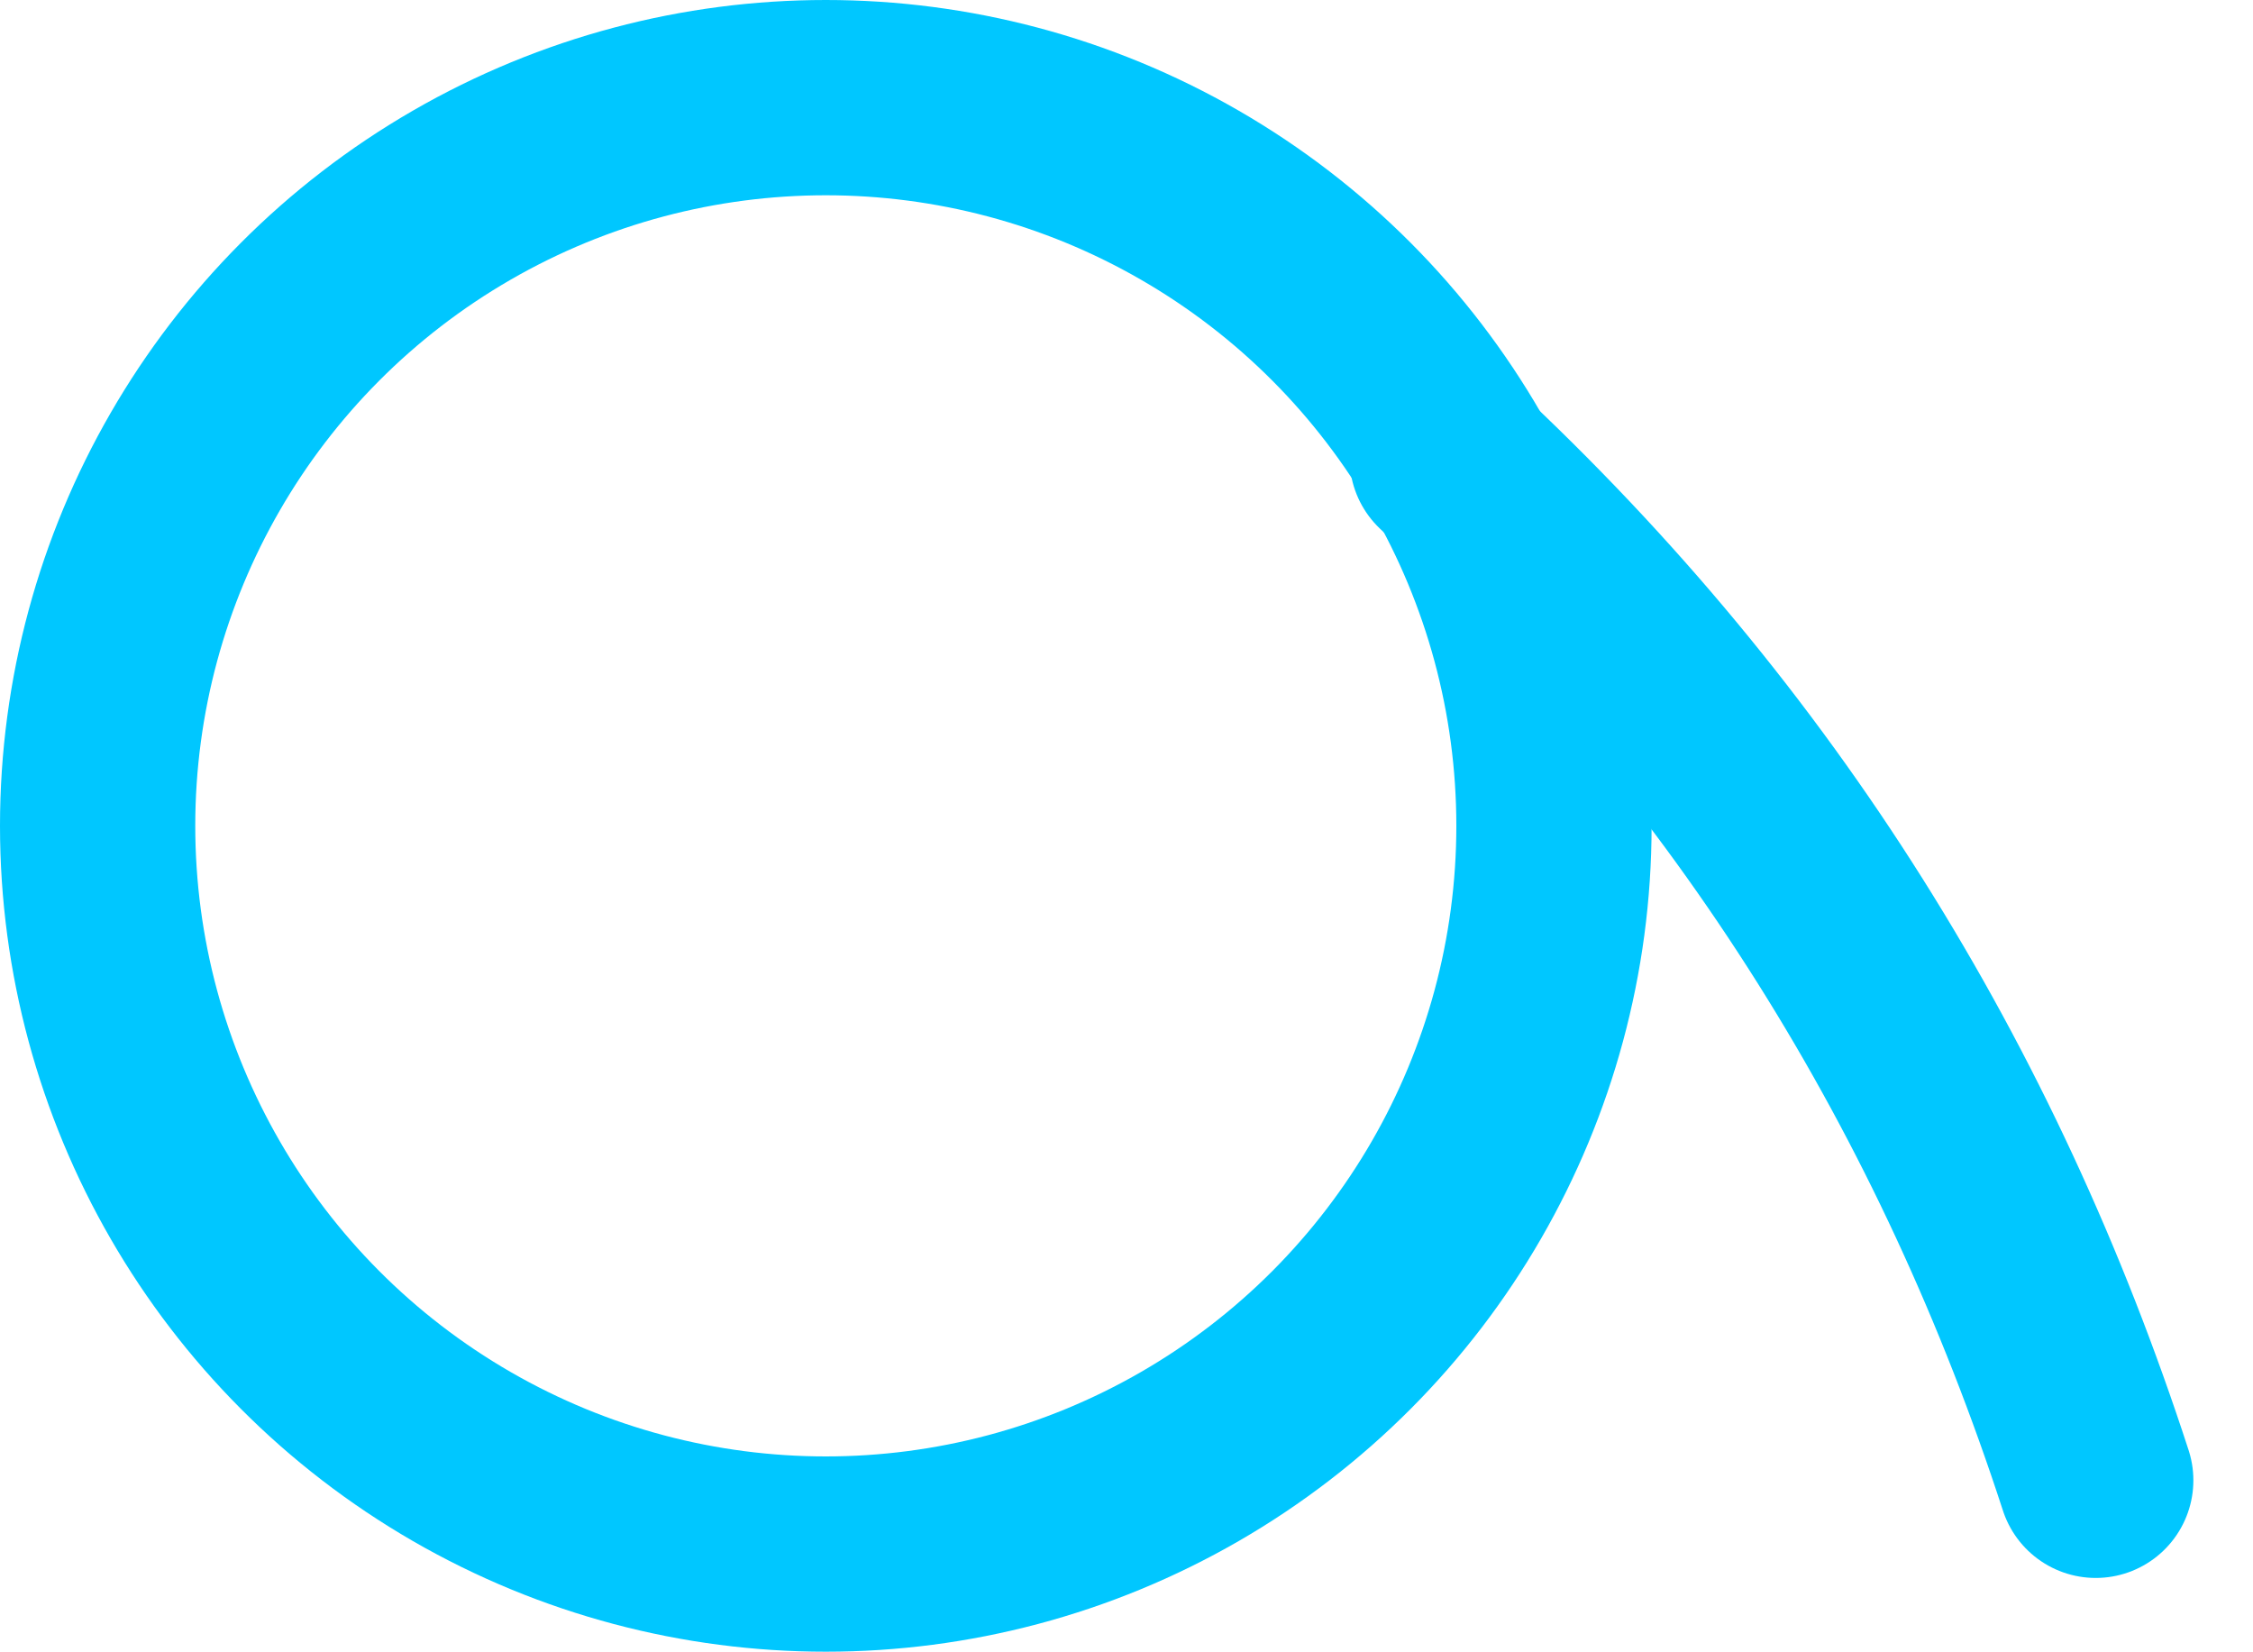 <?xml version="1.0" encoding="UTF-8" standalone="no"?><svg width="100%" height="100%" viewBox="0 0 15 11" version="1.1" xmlns="http://www.w3.org/2000/svg" xmlns:xlink="http://www.w3.org/1999/xlink" xml:space="preserve" xmlns:serif="http://www.serif.com/" style="fill-rule:evenodd;clip-rule:evenodd;stroke-linecap:round;stroke-linejoin:round;stroke-miterlimit:1.5;"><g id="_15" serif:id="15"><circle cx="5.498" cy="5.498" r="4.848" style="fill:none;stroke:#00c7ff;stroke-width:1.3px;"/><path d="M9.635,3.048c2.064,1.922 3.473,4.208 4.318,6.807" style="fill:none;stroke:#00c7ff;stroke-width:1.3px;"/></g></svg>